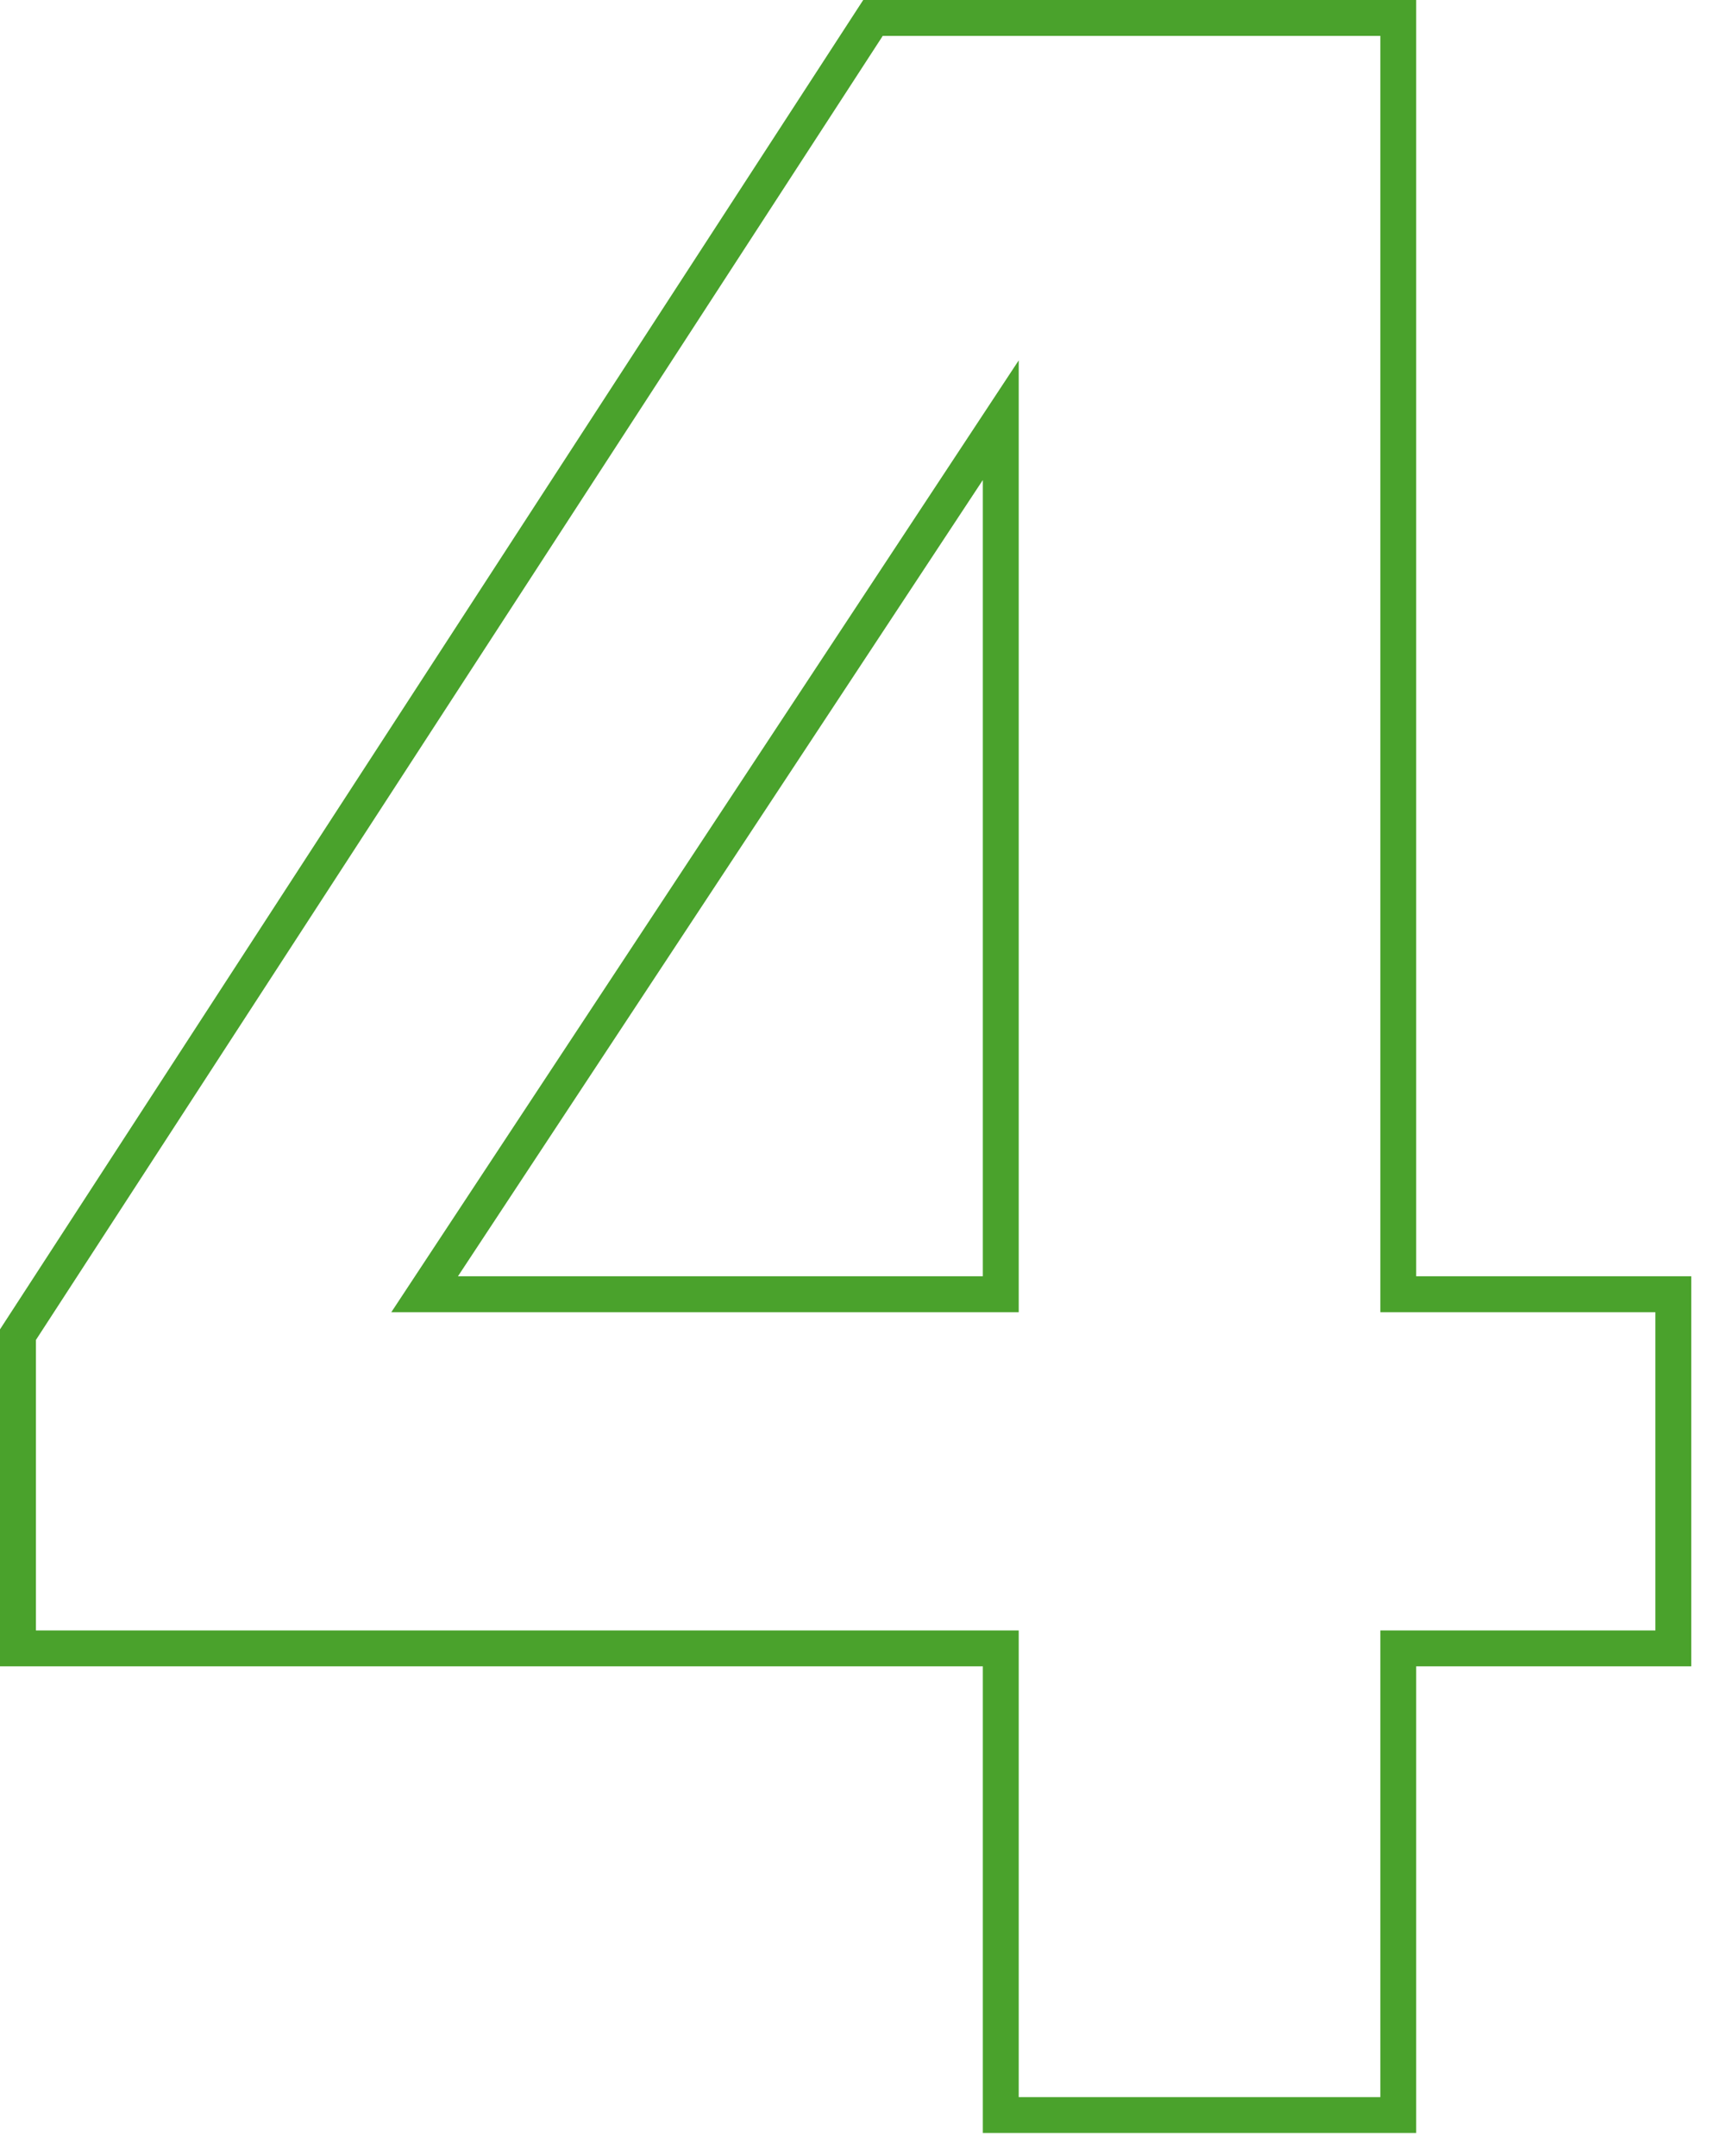 <svg width="48" height="60" viewBox="0 0 48 60" fill="none" xmlns="http://www.w3.org/2000/svg">
<path fill-rule="evenodd" clip-rule="evenodd" d="M39.407 59.359H27.348V46.373H0V36.995L24.02 0H39.407V35.518H47.062V46.373H39.407V59.359ZM38.409 36.517V0.999H24.563L0.999 37.291V45.375H28.347V58.361H38.409V45.375H46.063V36.517H38.409ZM28.347 10.029L10.889 36.517H28.347V10.029ZM27.348 35.518V13.359L12.743 35.518H27.348Z" fill="#4AA22C"/>
</svg>
